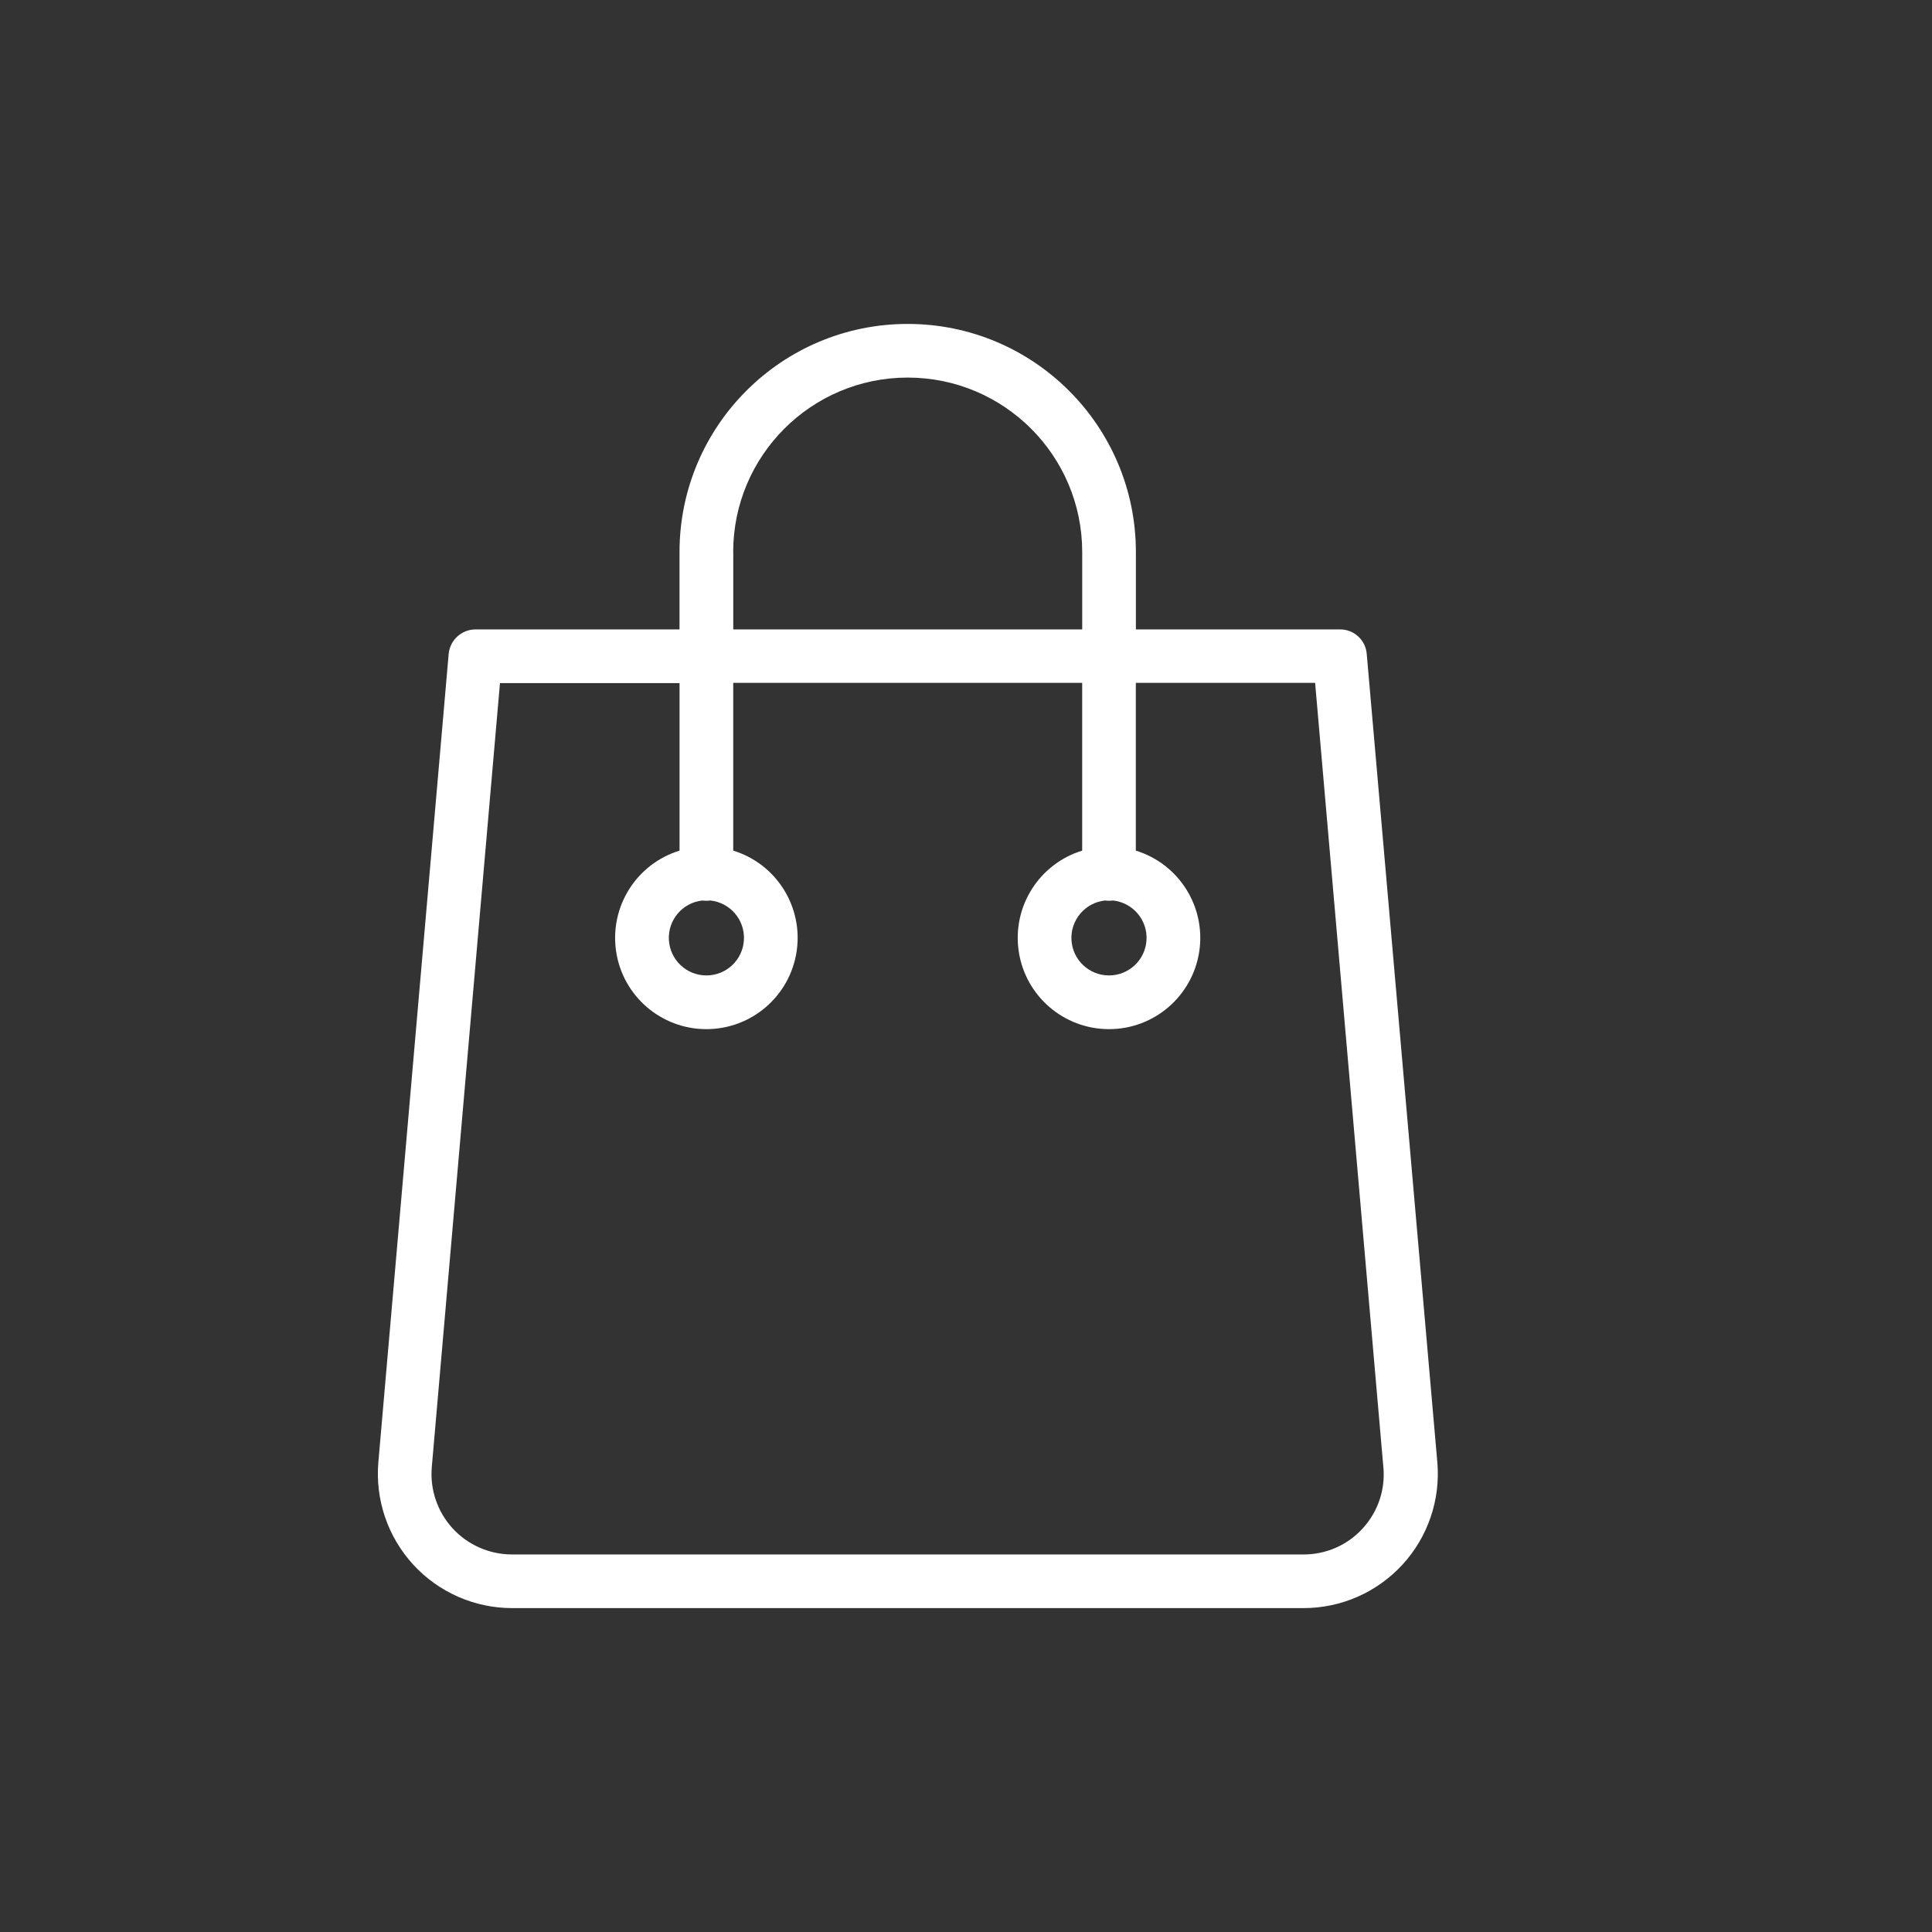 <?xml version="1.0" encoding="utf-8"?>
<!-- Generator: Adobe Illustrator 16.0.0, SVG Export Plug-In . SVG Version: 6.00 Build 0)  -->
<!DOCTYPE svg PUBLIC "-//W3C//DTD SVG 1.1//EN" "http://www.w3.org/Graphics/SVG/1.1/DTD/svg11.dtd">
<svg version="1.1" id="Layer_1" xmlns="http://www.w3.org/2000/svg" xmlns:xlink="http://www.w3.org/1999/xlink" x="0px" y="0px"
	 width="60px" height="60px" viewBox="-5 -5 60 60" enable-background="new -5 -5 60 60" xml:space="preserve">
<rect x="-5" y="-5" width="60" height="60" fill="#333333" stroke="none"/>
<path fill="#FFFFFF" d="M37.445,15.306c-0.036-0.432-0.4-0.764-0.834-0.759h-6.335v-2.401c0-3.913-3.174-7.086-7.087-7.086
	s-7.086,3.173-7.086,7.086v2.401H9.768c-0.432,0.002-0.792,0.329-0.834,0.759L6.75,40.414c-0.099,1.165,0.294,2.318,1.085,3.179
	c0.79,0.86,1.907,1.35,3.075,1.348h24.569c1.168,0.002,2.283-0.487,3.074-1.348c0.792-0.86,1.185-2.014,1.085-3.179L37.445,15.306z
	 M17.77,12.146c0-2.993,2.427-5.42,5.419-5.42c2.994,0,5.42,2.426,5.42,5.42v2.401H17.772v-2.401H17.77z M37.319,42.467
	c-0.471,0.519-1.142,0.812-1.843,0.808H10.901c-0.701,0-1.371-0.294-1.844-0.81c-0.474-0.518-0.709-1.209-0.647-1.908l2.117-24.343
	h5.577v5.203c-1.341,0.412-2.177,1.743-1.97,3.131c0.208,1.387,1.4,2.413,2.802,2.413c1.404,0,2.594-1.026,2.804-2.413
	c0.208-1.388-0.628-2.719-1.969-3.131v-5.21h10.837v5.21c-1.341,0.412-2.179,1.743-1.97,3.131c0.208,1.387,1.4,2.413,2.803,2.413
	s2.594-1.026,2.803-2.413c0.208-1.388-0.63-2.719-1.97-3.131v-5.21h5.568l2.118,24.342C38.03,41.25,37.797,41.947,37.319,42.467z
	 M16.812,22.966c0.084,0.011,0.168,0.011,0.251,0c0.616,0.067,1.074,0.604,1.04,1.223c-0.033,0.62-0.545,1.104-1.165,1.104
	c-0.62,0-1.132-0.486-1.165-1.104C15.739,23.57,16.195,23.033,16.812,22.966z M29.316,22.966c0.083,0.011,0.168,0.011,0.25,0
	c0.616,0.067,1.074,0.604,1.04,1.223c-0.033,0.62-0.545,1.104-1.166,1.104c-0.62,0-1.132-0.486-1.165-1.104
	C28.243,23.57,28.7,23.033,29.316,22.966z"/>
</svg>
